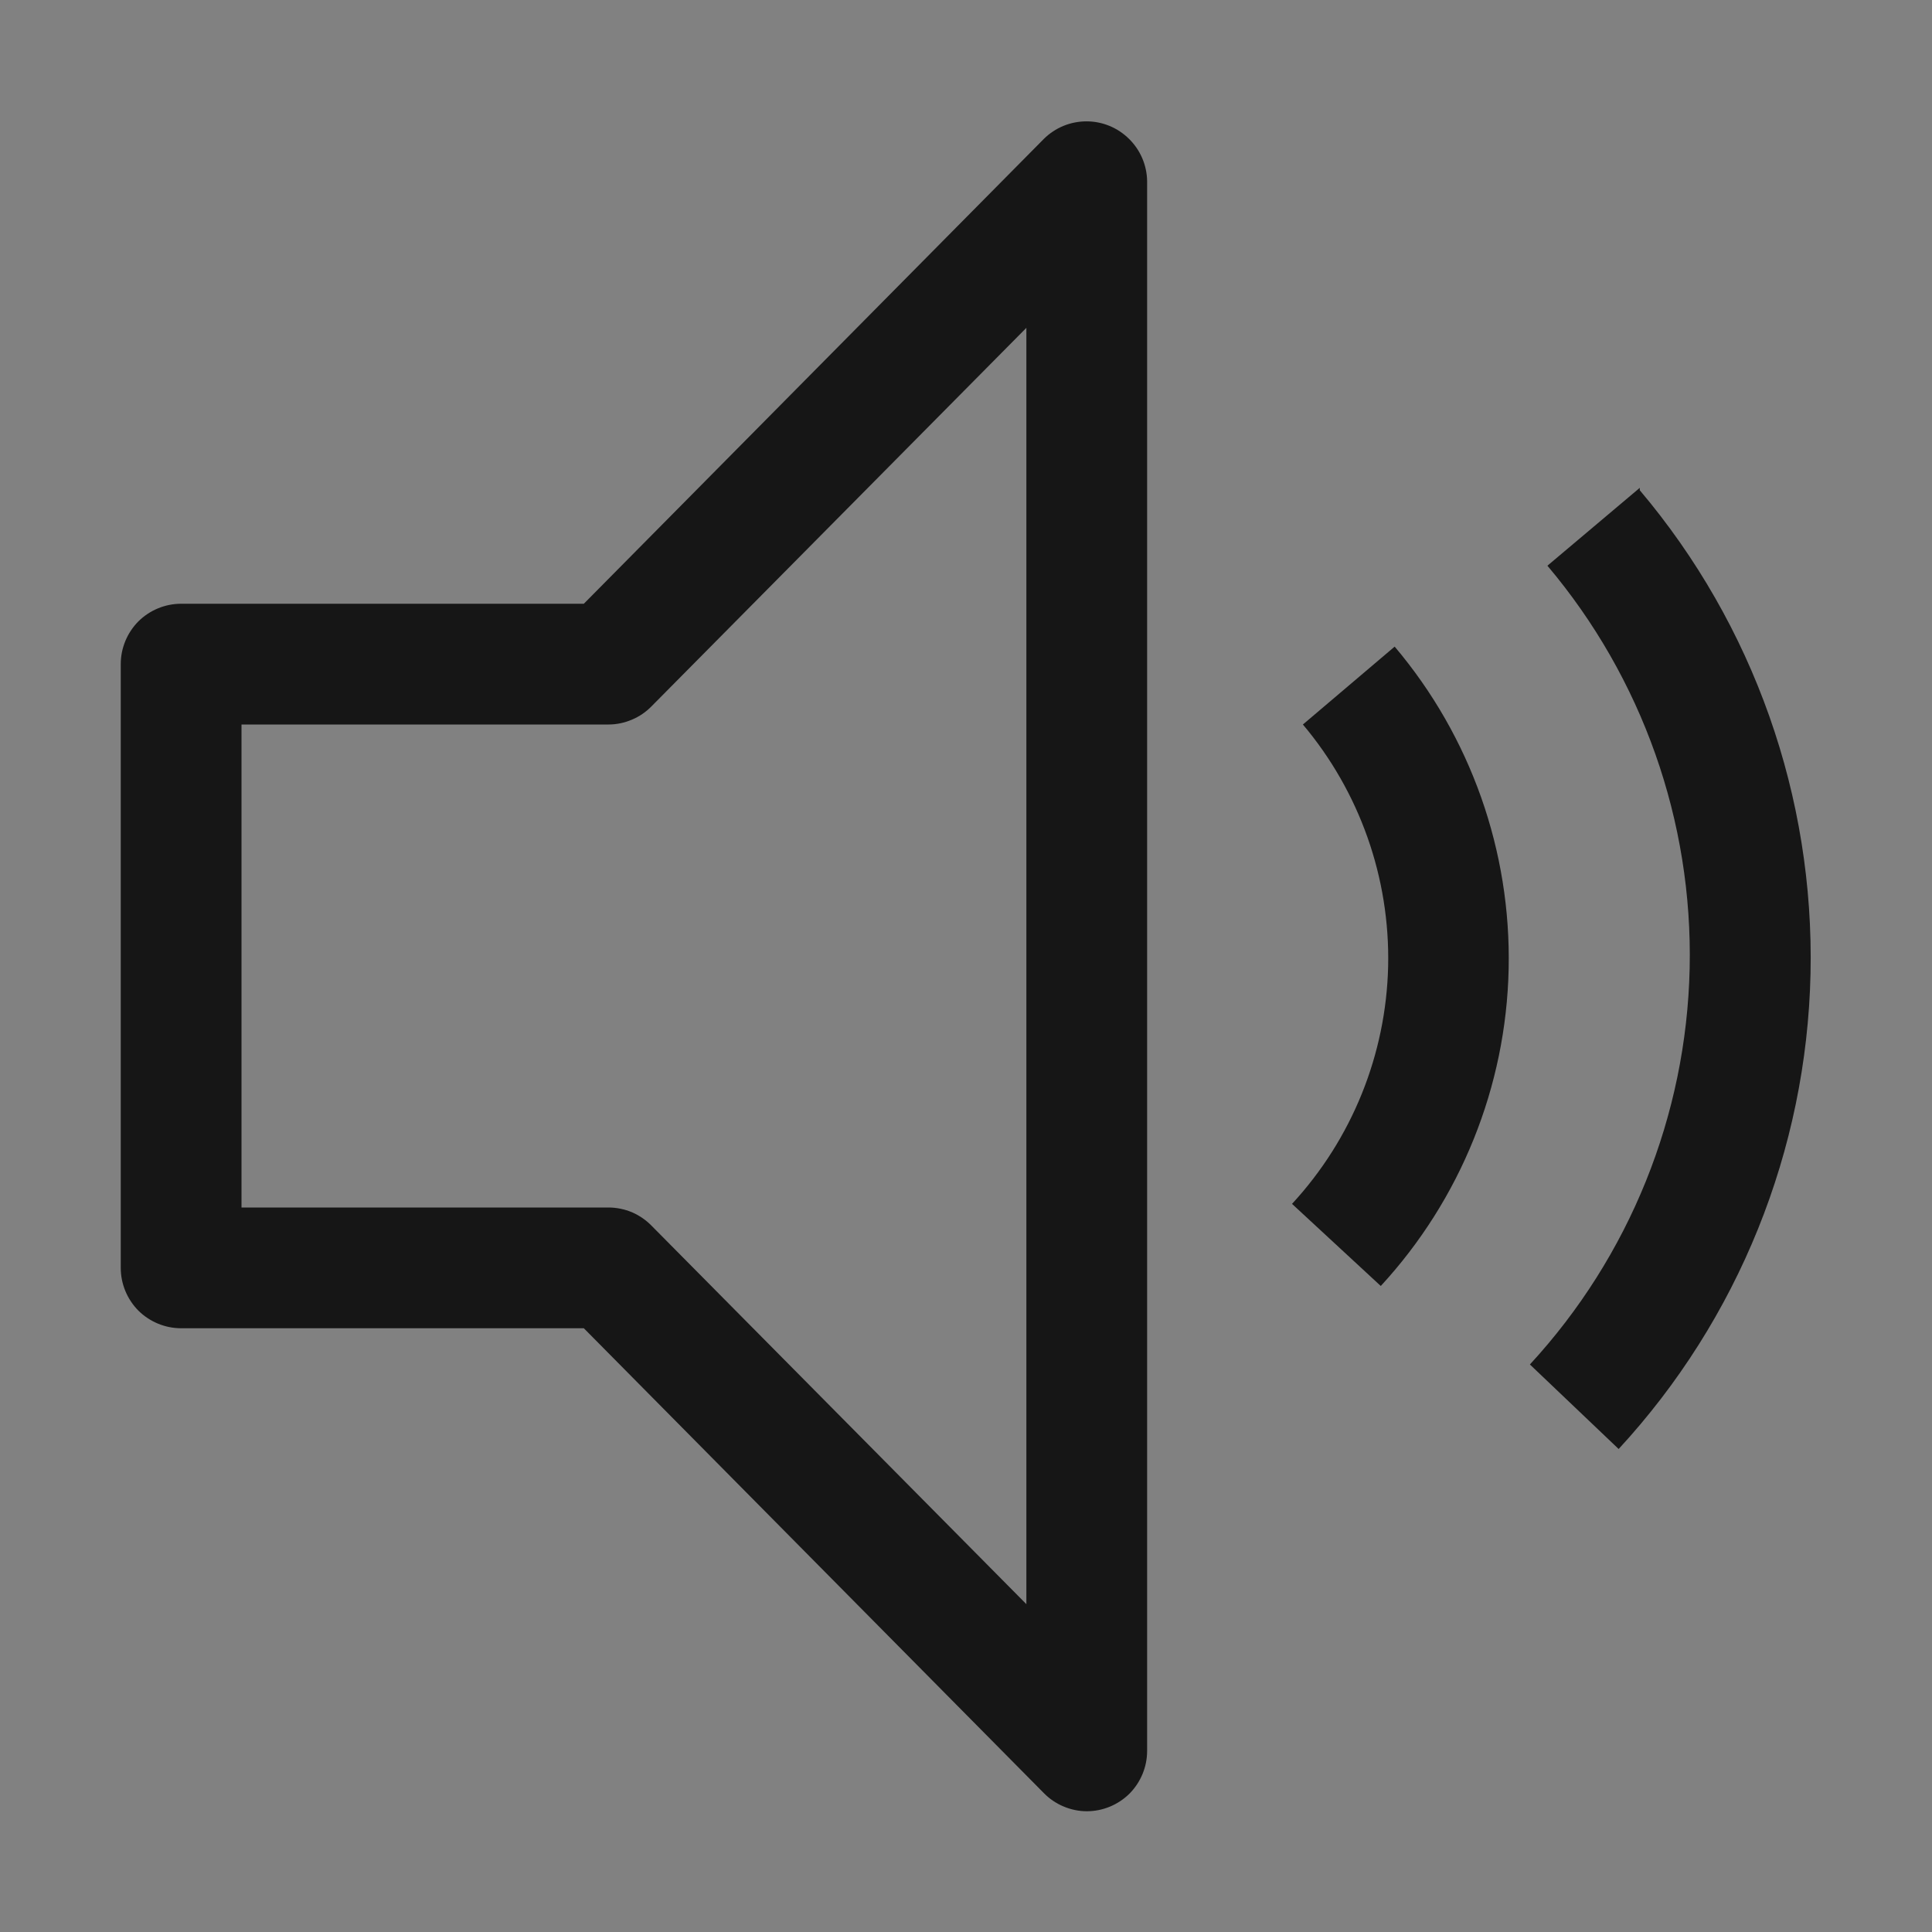 <svg xmlns="http://www.w3.org/2000/svg" width="16" height="16" viewBox="0 0 16 16" fill="none"><rect x="0" y="0" width="16" height="16" fill="#808080" stroke="none"/><rect width="16" height="16" fill="white" fill-opacity="0.01" style="mix-blend-mode:multiply"></rect><path d="M13.58 4.04L12.815 4.685C13.601 5.616 14.02 6.802 13.993 8.02C13.966 9.238 13.496 10.404 12.67 11.3L13.405 12C14.397 10.925 14.962 9.525 14.994 8.063C15.026 6.601 14.524 5.177 13.58 4.06V4.04Z" fill="#161616"></path><path d="M10.79 6C11.261 6.559 11.512 7.271 11.496 8.002C11.479 8.733 11.196 9.433 10.7 9.97L11.435 10.65C12.096 9.933 12.473 8.999 12.494 8.024C12.515 7.049 12.18 6.1 11.55 5.355L10.79 6Z" fill="#161616"></path><path d="M9 15C8.934 15 8.868 14.986 8.807 14.96C8.747 14.935 8.691 14.897 8.645 14.85L4.835 11H1.5C1.367 11 1.24 10.947 1.146 10.854C1.053 10.76 1 10.633 1 10.5V5.5C1 5.367 1.053 5.24 1.146 5.146C1.24 5.053 1.367 5 1.5 5H4.835L8.645 1.15C8.739 1.057 8.865 1.005 8.998 1.005C9.13 1.005 9.256 1.057 9.35 1.15C9.444 1.242 9.498 1.368 9.5 1.5V14.5C9.5 14.633 9.447 14.76 9.354 14.854C9.26 14.947 9.133 15 9 15ZM2 10H5.04C5.106 10 5.172 10.014 5.233 10.039C5.293 10.065 5.349 10.103 5.395 10.15L8.5 13.285V2.715L5.395 5.85C5.349 5.897 5.293 5.935 5.233 5.96C5.172 5.986 5.106 6 5.04 6H2V10Z" fill="#161616"></path></svg>